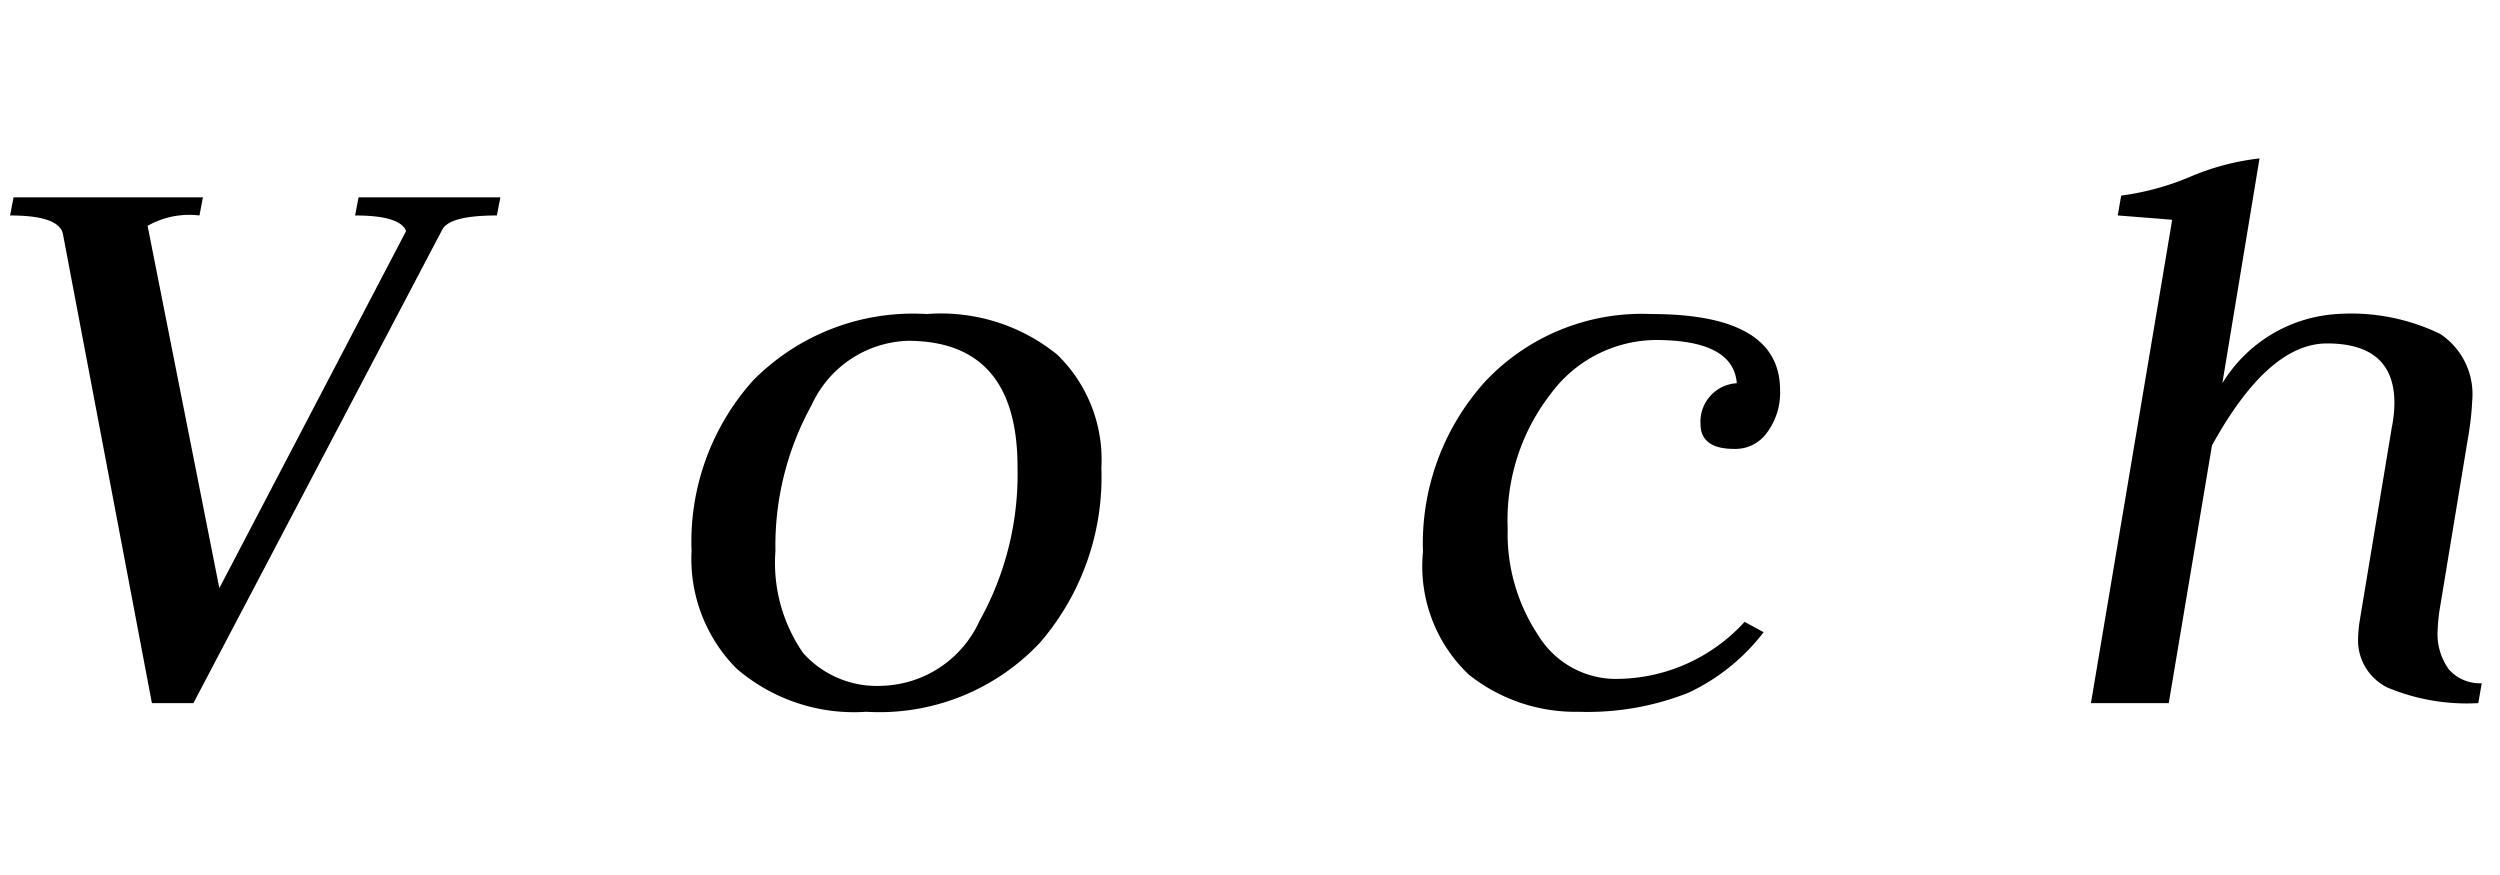 <svg xmlns="http://www.w3.org/2000/svg" id="e1f72207-8c91-4e71-9196-89cba872d5ca" data-name="Layer 1" width="80" height="28" viewBox="0 0 80 28"><rect width="80" height="28" style="opacity:0"></rect><path d="M11.363,6.895q1.439,0,1.632.498L7.019,18.82,4.723,7.227a2.702,2.702,0,0,1,1.66-.332l.111-.581H.434l-.111.581q1.55,0,1.688.581L4.861,22.5H6.189L14.158,7.338q.249-.443,1.743-.443l.111-.581H11.474Z"></path><path d="M29.656,10.049a7.187,7.187,0,0,0-5.561,2.13A7.726,7.726,0,0,0,22.13,17.631a4.975,4.975,0,0,0,1.439,3.763,5.754,5.754,0,0,0,4.15,1.383,7.046,7.046,0,0,0,5.561-2.213,8.108,8.108,0,0,0,1.964-5.589A4.683,4.683,0,0,0,33.834,11.35,5.906,5.906,0,0,0,29.656,10.049Zm1.688,9.822a3.541,3.541,0,0,1-3.127,2.075,3.16,3.16,0,0,1-2.518-1.051,5.071,5.071,0,0,1-.885-3.265,9.305,9.305,0,0,1,1.162-4.676,3.509,3.509,0,0,1,3.071-2.048q3.514,0,3.514,4.04A9.656,9.656,0,0,1,31.344,19.872Z"></path><path d="M52.839,10.049a6.882,6.882,0,0,0-5.312,2.158,7.725,7.725,0,0,0-1.992,5.451,4.778,4.778,0,0,0,1.466,3.929,5.473,5.473,0,0,0,3.514,1.19,8.767,8.767,0,0,0,3.514-.609,6.514,6.514,0,0,0,2.407-1.937l-.609-.332a5.573,5.573,0,0,1-4.178,1.826,2.917,2.917,0,0,1-2.435-1.411,5.867,5.867,0,0,1-.968-3.403,6.586,6.586,0,0,1,1.383-4.316,4.22,4.22,0,0,1,3.348-1.715q2.49,0,2.601,1.383a1.233,1.233,0,0,0-1.162,1.3q0,.802,1.079.802a1.238,1.238,0,0,0,1.052-.526,2.122,2.122,0,0,0,.415-1.356Q56.962,10.049,52.839,10.049Z"></path><path d="M78.364,21.421a1.925,1.925,0,0,1-.36-1.245,5.893,5.893,0,0,1,.055-.609l.941-5.7a9.1,9.1,0,0,0,.111-1.051,2.311,2.311,0,0,0-1.024-2.13,6.539,6.539,0,0,0-3.32-.636,4.634,4.634,0,0,0-3.652,2.213l1.19-7.194a7.934,7.934,0,0,0-2.269.609,8.499,8.499,0,0,1-2.158.581l-.111.636q.028,0,1.743.138L66.91,22.5H69.4l1.383-8.245q1.798-3.265,3.68-3.265,2.158,0,2.158,1.909a3.966,3.966,0,0,1-.083.775l-1.024,6.17a4.488,4.488,0,0,0-.055.553A1.685,1.685,0,0,0,76.4,22.002a6.579,6.579,0,0,0,2.905.498l.111-.636A1.326,1.326,0,0,1,78.364,21.421Z"></path></svg>